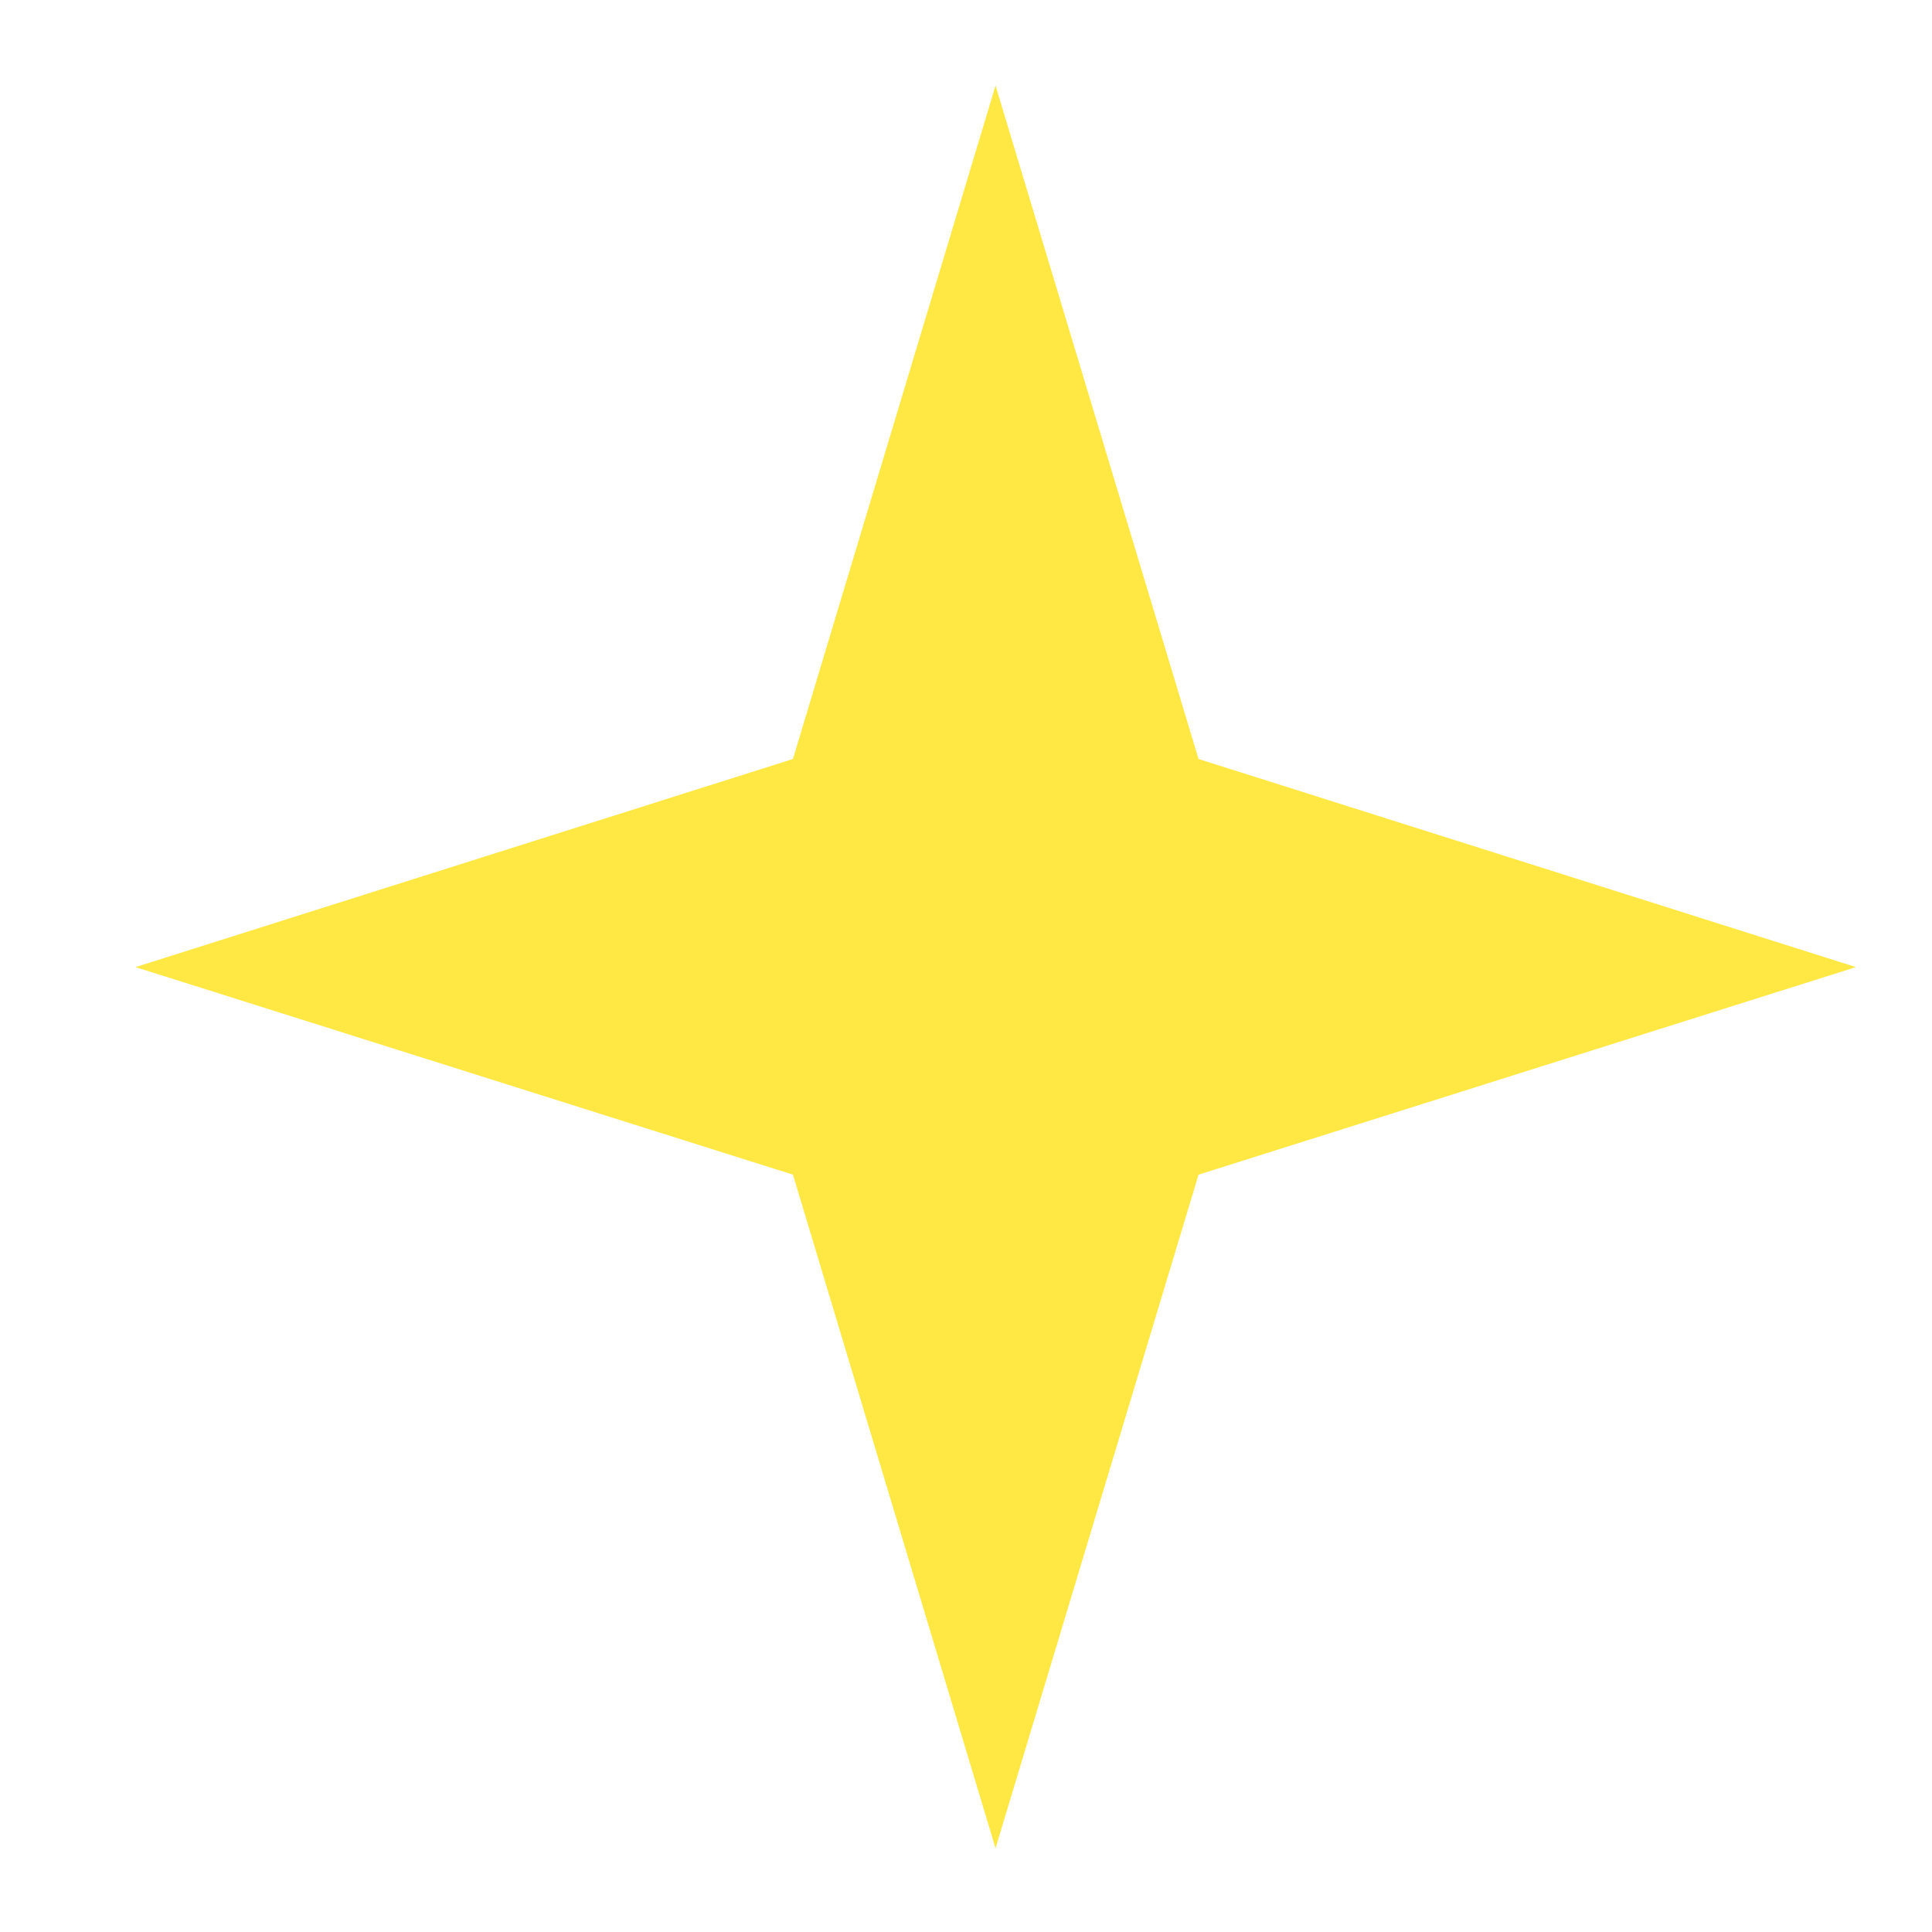 <?xml version="1.0" encoding="UTF-8"?> <svg xmlns="http://www.w3.org/2000/svg" width="14" height="14" viewBox="0 0 14 14" fill="none"> <path d="M8.685 8.512L7.214 13.393L5.746 8.512L0.982 7.008L5.746 5.5L7.214 0.62L8.685 5.5L13.449 7.008L8.685 8.512Z" fill="#FFE843"></path> </svg> 